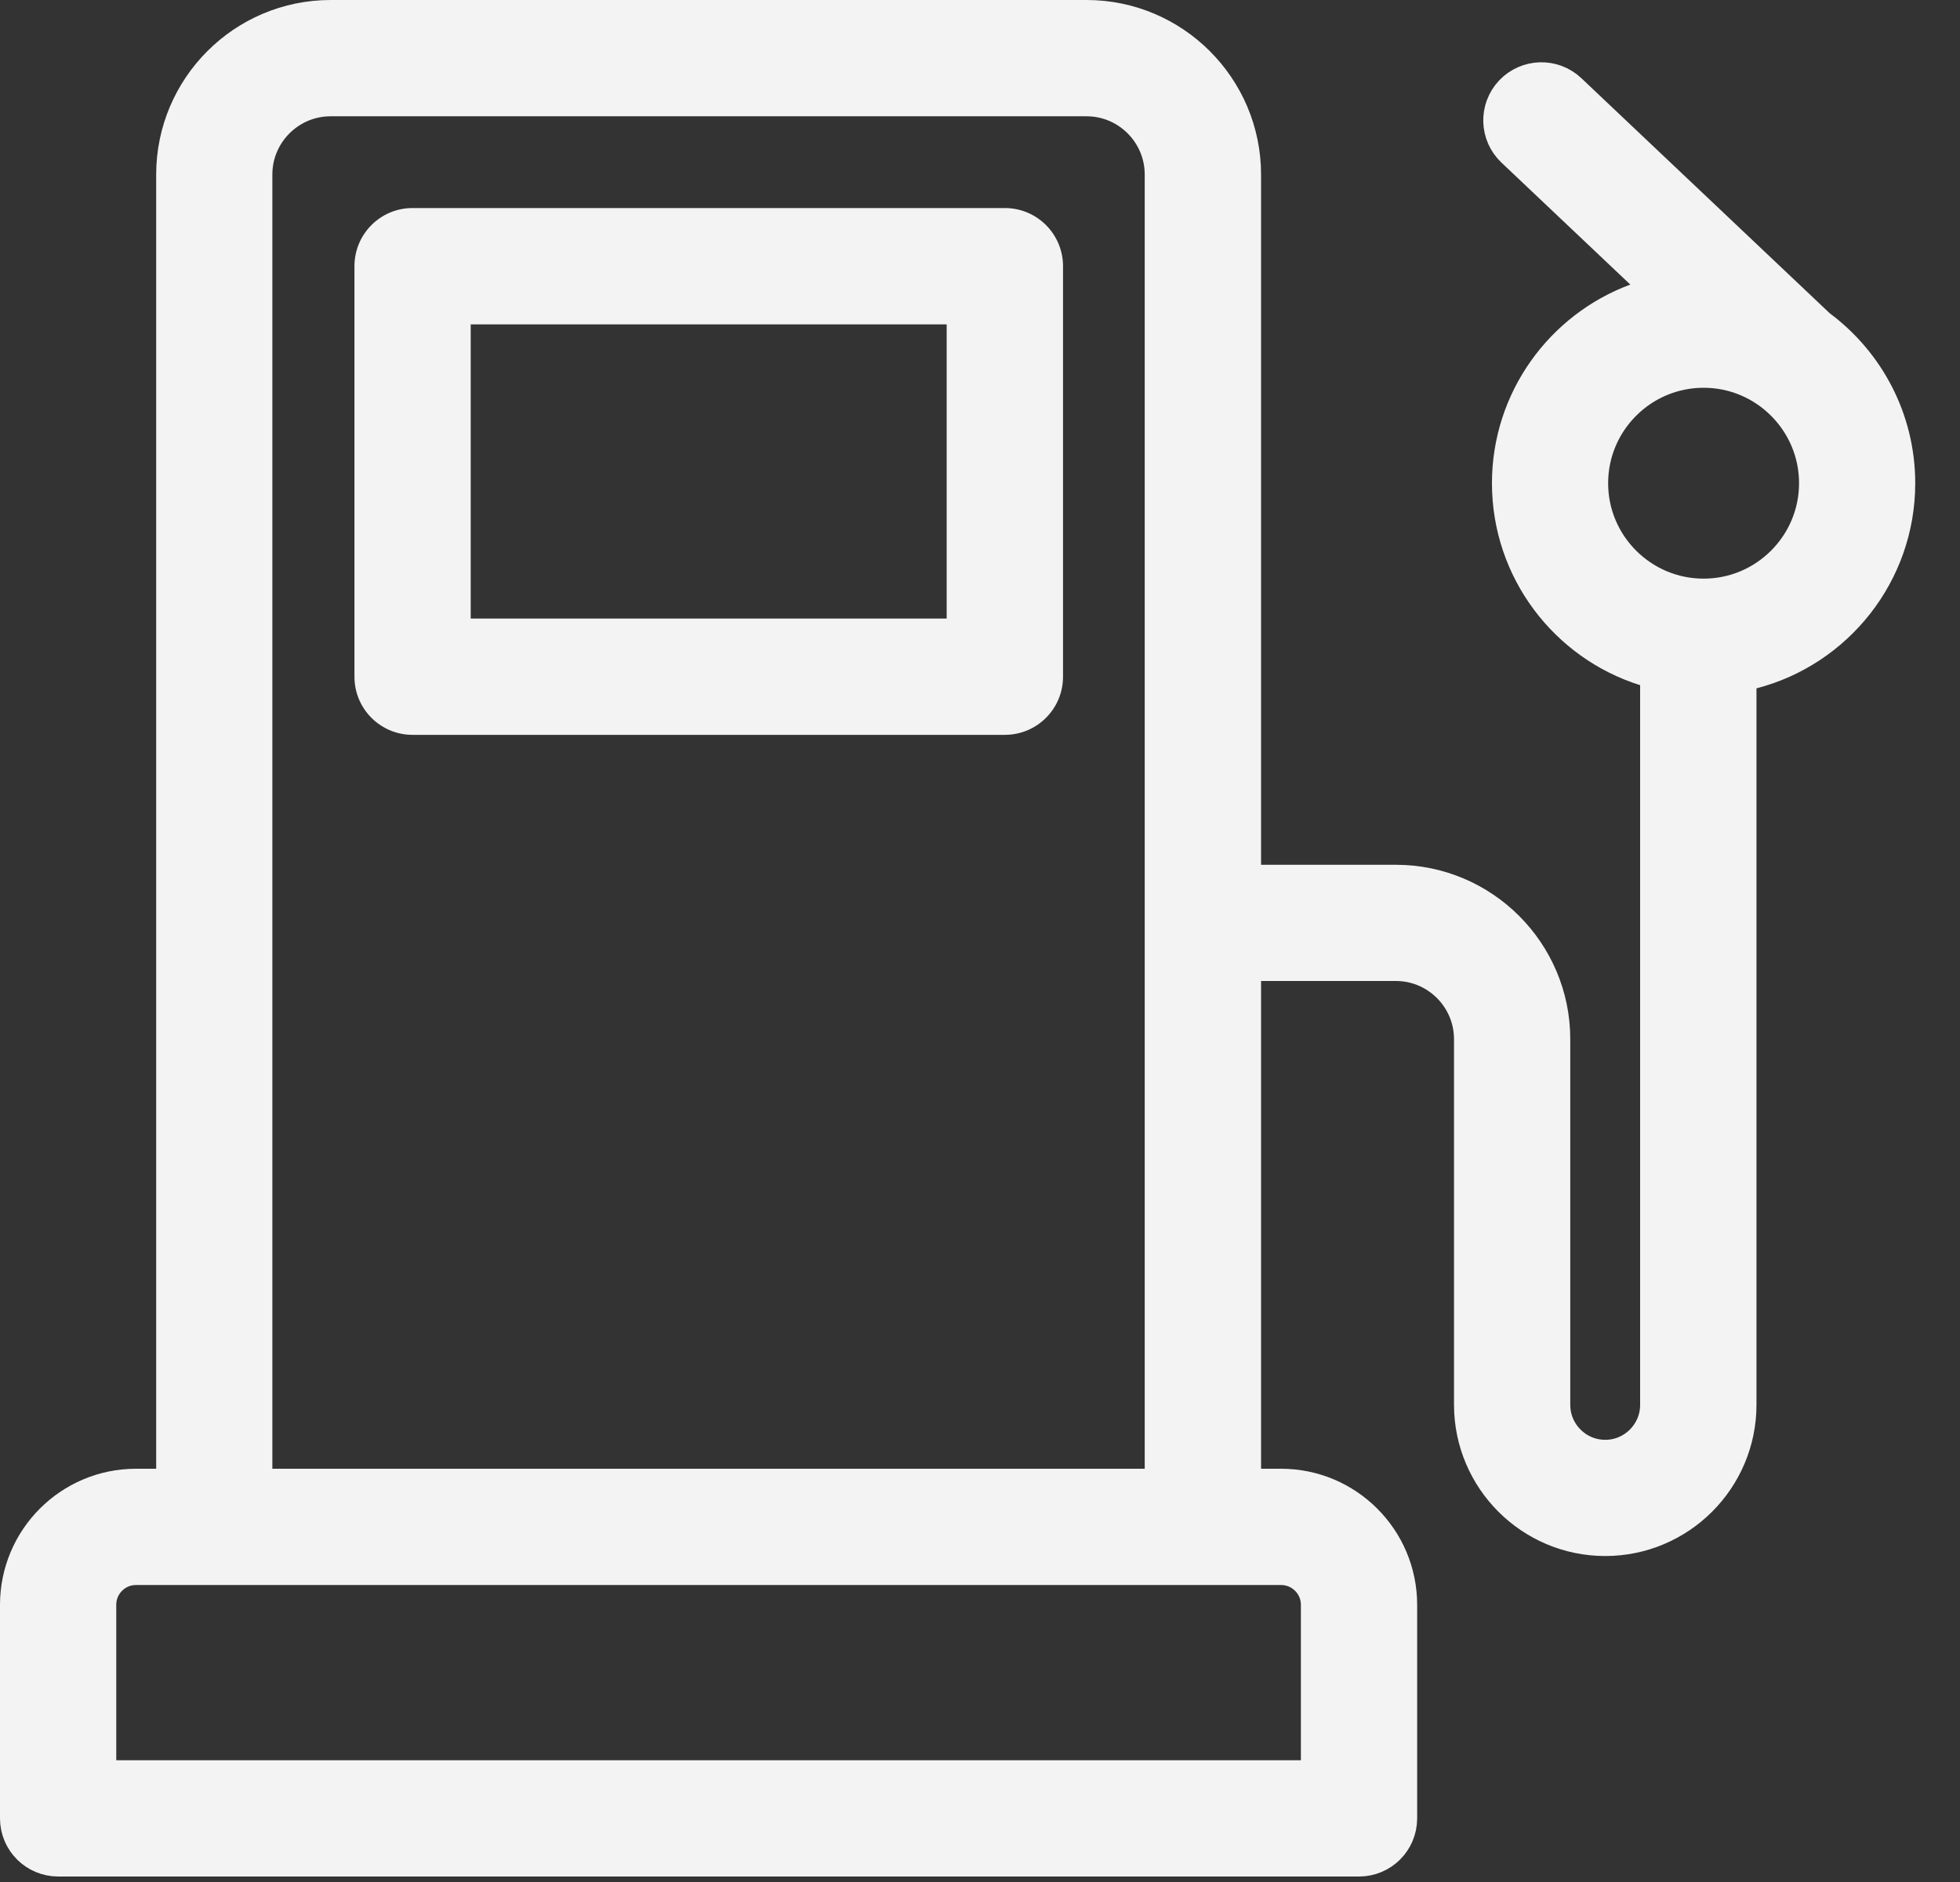 <svg width="25" height="24" viewBox="0 0 25 24" fill="none" xmlns="http://www.w3.org/2000/svg">
<rect x="0" y="0" width="25" height="24" fill="#333333" stroke="none"/>
<path d="M12.817 2.653H5.262C4.852 2.653 4.521 2.985 4.521 3.395V8.63C4.521 9.039 4.852 9.371 5.262 9.371H12.817C13.227 9.371 13.559 9.039 13.559 8.63V3.395C13.559 2.985 13.227 2.653 12.817 2.653ZM12.075 7.888H6.004V4.137H12.075V7.888Z" fill="#F3F3F3"/>
<path d="M1.734 19.644C1.281 19.644 0.914 20.012 0.914 20.465V23.016H17.162V20.465C17.162 20.012 16.794 19.644 16.341 19.644H1.734ZM4.217 0.914C3.494 0.914 2.905 1.502 2.905 2.226V19.299H15.17V2.226C15.17 1.503 14.583 0.914 13.859 0.914H4.217ZM21.73 4.376C20.744 4.376 19.943 5.177 19.943 6.162C19.943 7.149 20.746 7.948 21.73 7.948C22.714 7.948 23.516 7.148 23.516 6.162C23.516 5.177 22.715 4.376 21.73 4.376ZM21.489 8.32L21.091 8.195C20.226 7.923 19.599 7.113 19.599 6.162C19.599 5.249 20.178 4.465 20.991 4.163L21.85 3.845L21.186 3.216L19.542 1.66C19.473 1.595 19.47 1.486 19.535 1.417C19.601 1.348 19.71 1.345 19.779 1.41L22.945 4.406L22.97 4.43L22.997 4.45C23.522 4.841 23.86 5.463 23.86 6.162C23.86 7.152 23.181 7.989 22.262 8.227L21.835 8.337V17.915C21.835 18.664 21.224 19.274 20.475 19.274C19.726 19.274 19.116 18.664 19.115 17.915V13.252C19.115 12.529 18.527 11.941 17.805 11.941H15.516V19.299H16.341C16.983 19.299 17.507 19.822 17.507 20.465V23.189C17.507 23.284 17.43 23.361 17.335 23.361H0.742C0.647 23.361 0.569 23.284 0.569 23.189V20.465C0.569 19.822 1.092 19.299 1.734 19.299H2.561V2.226C2.561 1.313 3.304 0.569 4.217 0.569H13.859C14.772 0.569 15.516 1.313 15.516 2.226V11.597H17.805C18.717 11.597 19.46 12.34 19.46 13.252V17.915C19.46 18.475 19.915 18.93 20.475 18.93C21.034 18.93 21.489 18.475 21.489 17.915V8.32Z" fill="#F3F3F3" stroke="#F3F3F3" stroke-width="1.138"/>
</svg>